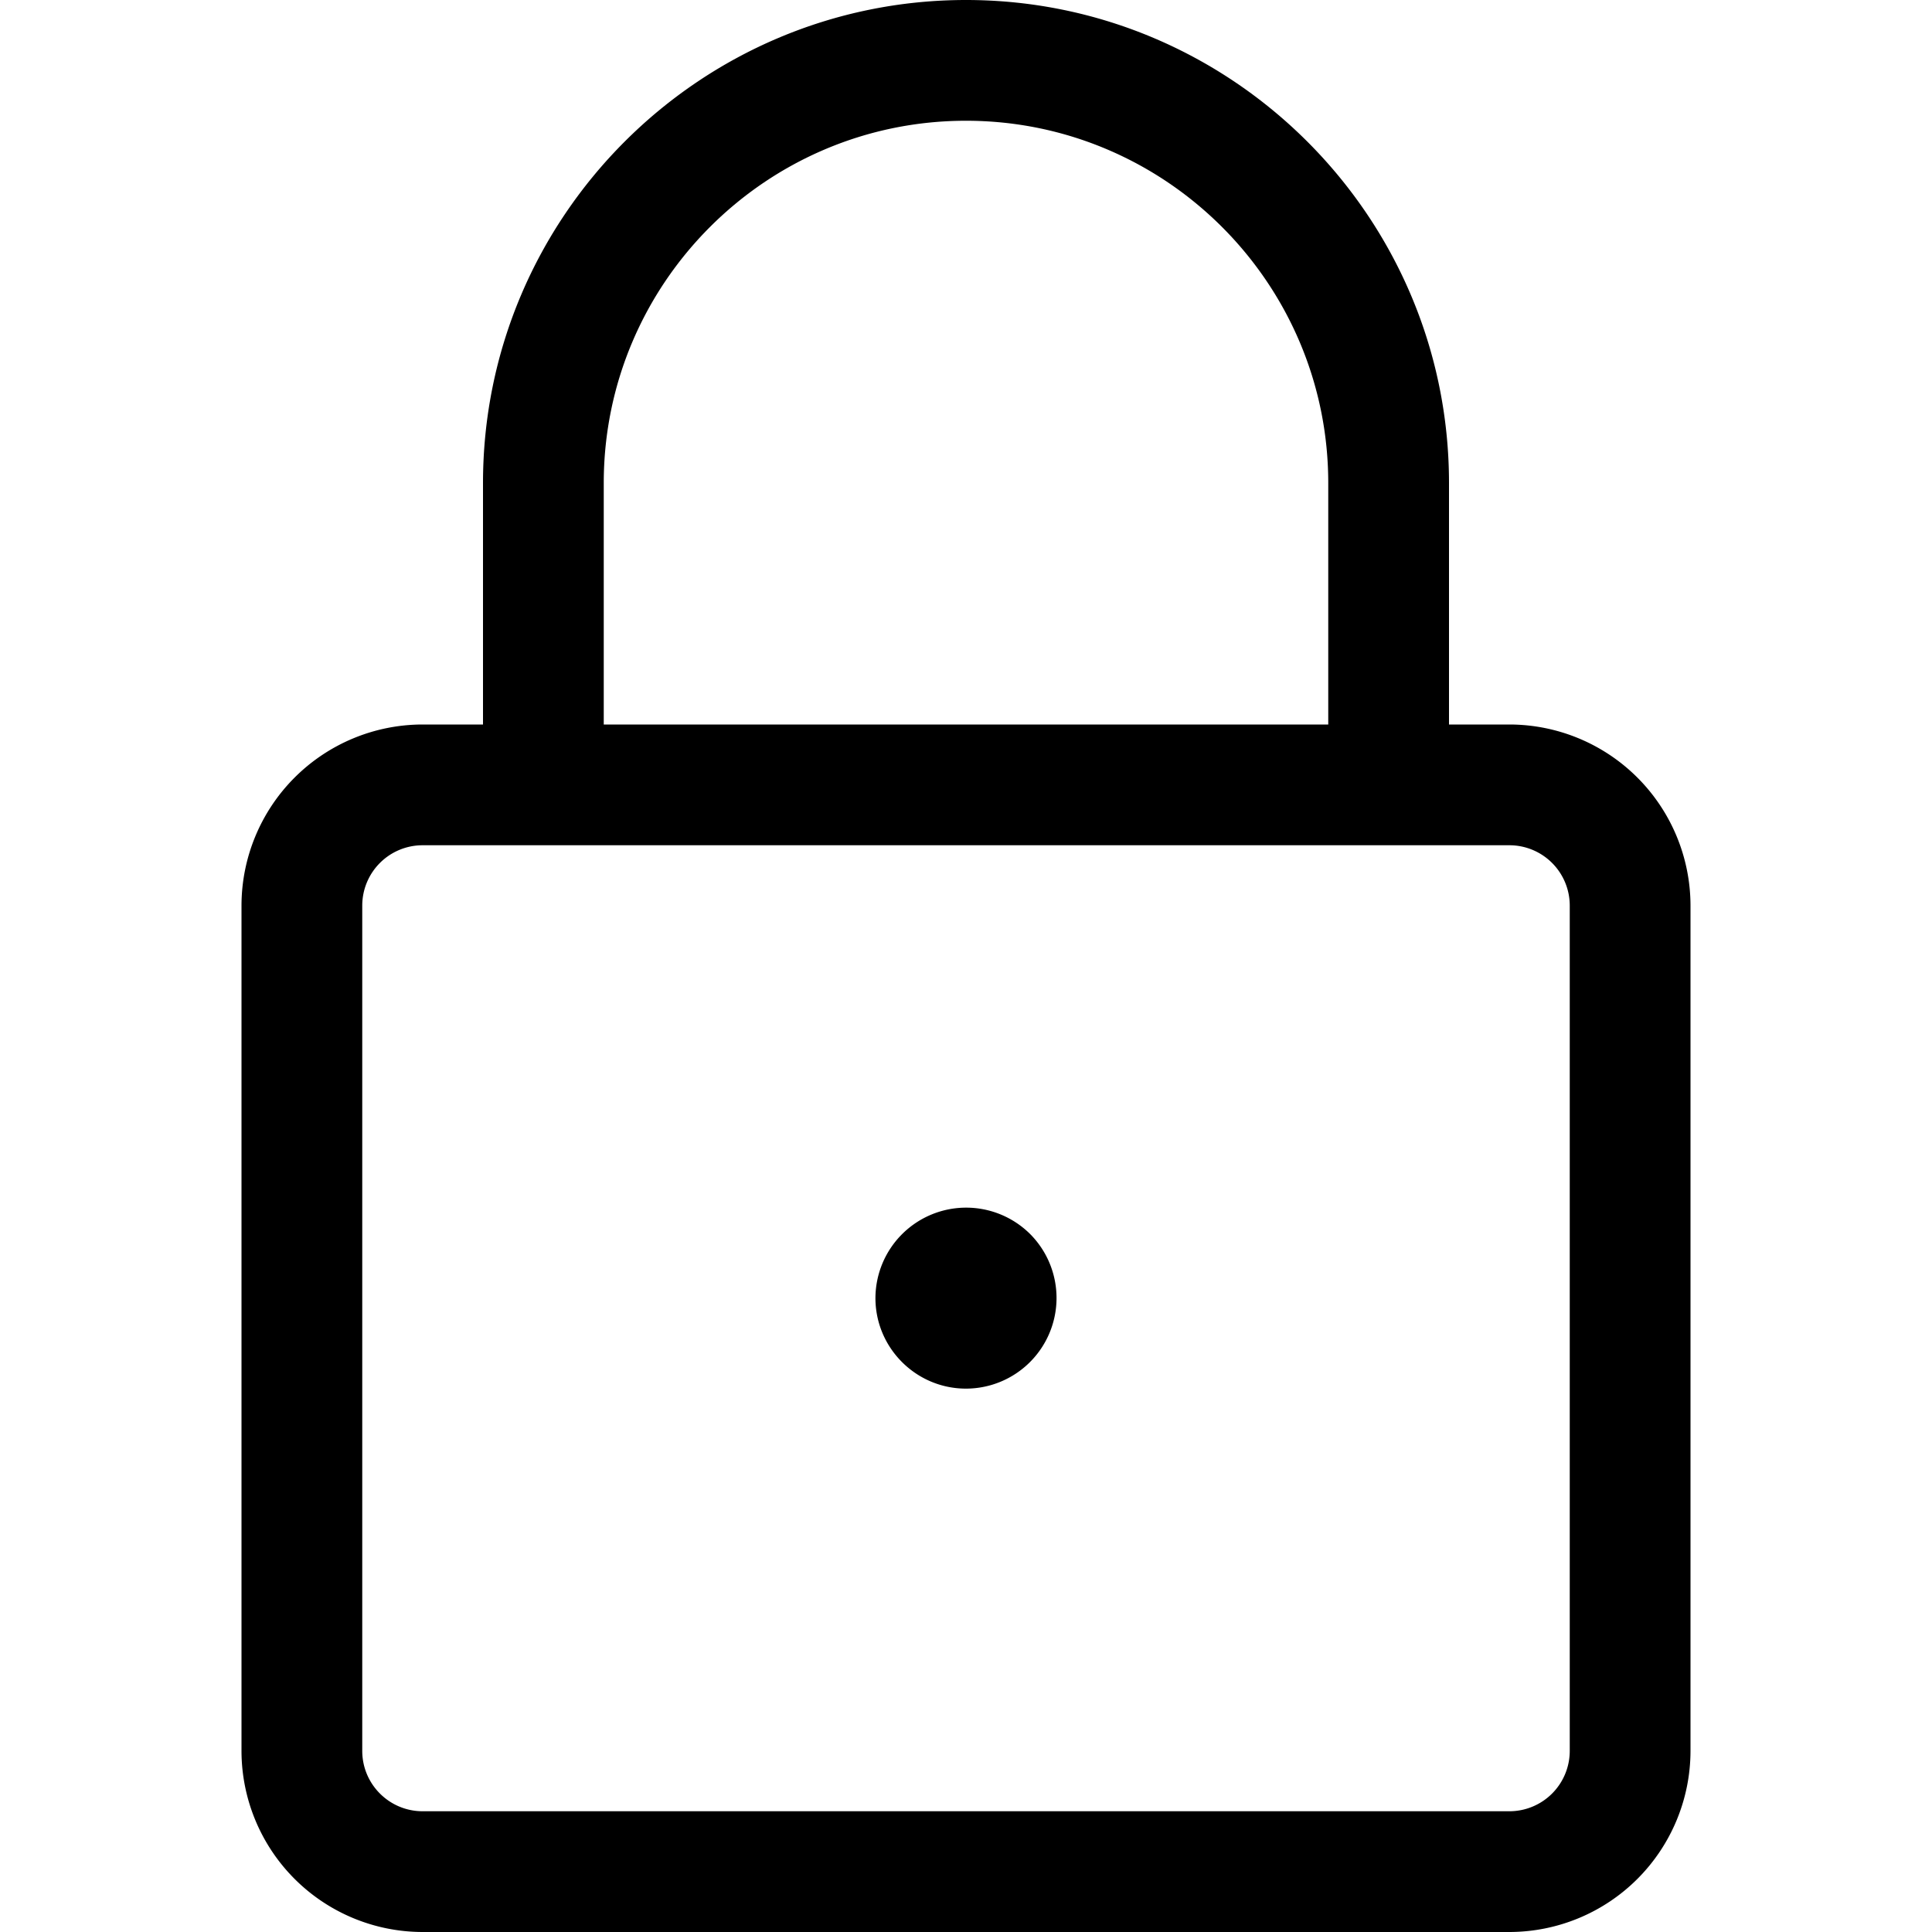 <svg fill="currentColor" viewBox="0 0 24 24" xmlns="http://www.w3.org/2000/svg" role="img"><path d="M5.25 24A2.252 2.252 0 0 1 3 21.75v-10.5A2.252 2.252 0 0 1 5.25 9H6V6c0-3.308 2.692-6 6-6s6 2.692 6 6v3h.75A2.252 2.252 0 0 1 21 11.25v10.5A2.252 2.252 0 0 1 18.75 24zm0-13.5a.75.75 0 0 0-.75.75v10.5c0 .414.336.75.75.75h13.5a.75.75 0 0 0 .75-.75v-10.5a.75.75 0 0 0-.75-.75zM16.5 9V6c0-2.481-2.019-4.5-4.5-4.5S7.5 3.519 7.5 6v3z"/><path d="M12 17.25c-.62 0-1.125-.505-1.125-1.125a1.127 1.127 0 0 1 1.923-.794A1.126 1.126 0 0 1 12 17.25z"/></svg>